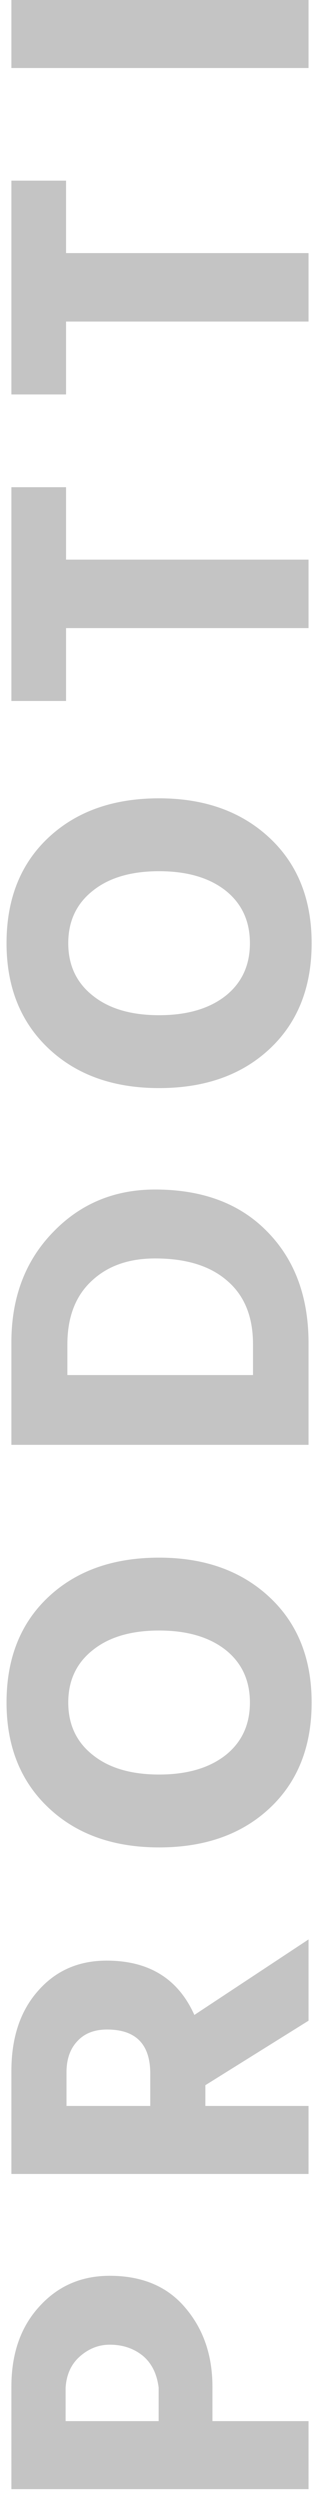 <?xml version="1.0" encoding="utf-8"?>
<svg width="29" height="229" viewBox="0 0 29 229" fill="none" xmlns="http://www.w3.org/2000/svg">
<path d="M14.559 221.77L14.559 218.695C14.397 217.427 13.912 216.456 13.102 215.782C12.266 215.107 11.255 214.77 10.068 214.77C9.07 214.77 8.166 215.121 7.357 215.822C6.548 216.524 6.103 217.481 6.022 218.695L6.022 221.77L14.559 221.77ZM1.045 228.001L1.045 218.614C1.045 215.593 1.894 213.152 3.594 211.29C5.293 209.402 7.451 208.458 10.068 208.458C13.062 208.458 15.382 209.443 17.027 211.412C18.673 213.354 19.496 215.755 19.496 218.614L19.496 221.77L28.316 221.77L28.316 228.001L1.045 228.001Z" fill="#C4C4C4"/>
<path d="M6.103 192.901L13.79 192.901L13.79 189.948C13.79 187.25 12.469 185.901 9.825 185.901C8.665 185.901 7.761 186.252 7.114 186.953C6.44 187.655 6.103 188.612 6.103 189.826L6.103 192.901ZM28.316 185.092L18.848 191L18.848 192.901L28.316 192.901L28.316 199.132L1.045 199.132L1.045 189.705C1.045 186.657 1.854 184.215 3.472 182.381C5.091 180.52 7.195 179.589 9.785 179.589C13.669 179.589 16.353 181.248 17.837 184.566L28.316 177.647L28.316 185.092Z" fill="#C4C4C4"/>
<path d="M14.6 169.22C10.418 169.22 7.047 168.02 4.484 165.619C1.894 163.191 0.6 159.968 0.6 155.949C0.6 151.902 1.881 148.679 4.444 146.278C7.006 143.877 10.392 142.677 14.6 142.677C18.781 142.677 22.166 143.891 24.756 146.319C27.318 148.719 28.6 151.929 28.6 155.949C28.6 159.995 27.318 163.218 24.756 165.619C22.193 168.02 18.808 169.22 14.6 169.22ZM8.53 160.764C10.014 161.951 12.037 162.544 14.6 162.544C17.162 162.544 19.199 161.951 20.709 160.764C22.193 159.577 22.935 157.972 22.935 155.949C22.935 153.926 22.193 152.321 20.709 151.134C19.199 149.947 17.162 149.353 14.6 149.353C12.037 149.353 10.014 149.947 8.53 151.134C7.02 152.321 6.264 153.926 6.264 155.949C6.264 157.972 7.02 159.577 8.53 160.764Z" fill="#C4C4C4"/>
<path d="M23.218 125.953L23.218 123.12C23.218 120.612 22.436 118.683 20.871 117.334C19.307 115.958 17.095 115.271 14.235 115.271C11.808 115.271 9.866 115.958 8.409 117.334C6.925 118.71 6.183 120.652 6.183 123.161L6.183 125.953L23.218 125.953ZM1.045 132.346L1.045 122.958C1.045 118.858 2.313 115.5 4.848 112.883C7.357 110.267 10.486 108.958 14.235 108.958C18.605 108.958 22.045 110.253 24.553 112.843C27.062 115.405 28.316 118.804 28.316 123.039L28.316 132.346L1.045 132.346Z" fill="#C4C4C4"/>
<path d="M14.6 99.668C10.418 99.668 7.047 98.467 4.484 96.067C1.894 93.639 0.6 90.415 0.6 86.396C0.6 82.35 1.881 79.126 4.444 76.725C7.006 74.325 10.392 73.124 14.6 73.124C18.781 73.124 22.166 74.338 24.756 76.766C27.318 79.167 28.6 82.377 28.6 86.396C28.6 90.442 27.318 93.666 24.756 96.067C22.193 98.467 18.808 99.668 14.6 99.668ZM8.53 91.211C10.014 92.398 12.037 92.991 14.6 92.991C17.162 92.991 19.199 92.398 20.709 91.211C22.193 90.024 22.935 88.419 22.935 86.396C22.935 84.373 22.193 82.768 20.709 81.581C19.199 80.394 17.162 79.801 14.6 79.801C12.037 79.801 10.014 80.394 8.53 81.581C7.02 82.768 6.264 84.373 6.264 86.396C6.264 88.419 7.02 90.024 8.53 91.211Z" fill="#C4C4C4"/>
<path d="M1.045 44.626L6.062 44.626L6.062 51.261L28.316 51.261L28.316 57.533L6.062 57.533L6.062 64.209L1.045 64.209L1.045 44.626Z" fill="#C4C4C4"/>
<path d="M1.045 16.547L6.062 16.547L6.062 23.183L28.316 23.183L28.316 29.454L6.062 29.454L6.062 36.131L1.045 36.131L1.045 16.547Z" fill="#C4C4C4"/>
<path d="M28.316 6.231L1.045 6.231L1.045 -0L28.316 -0L28.316 6.231Z" fill="#C4C4C4"/>
</svg>
